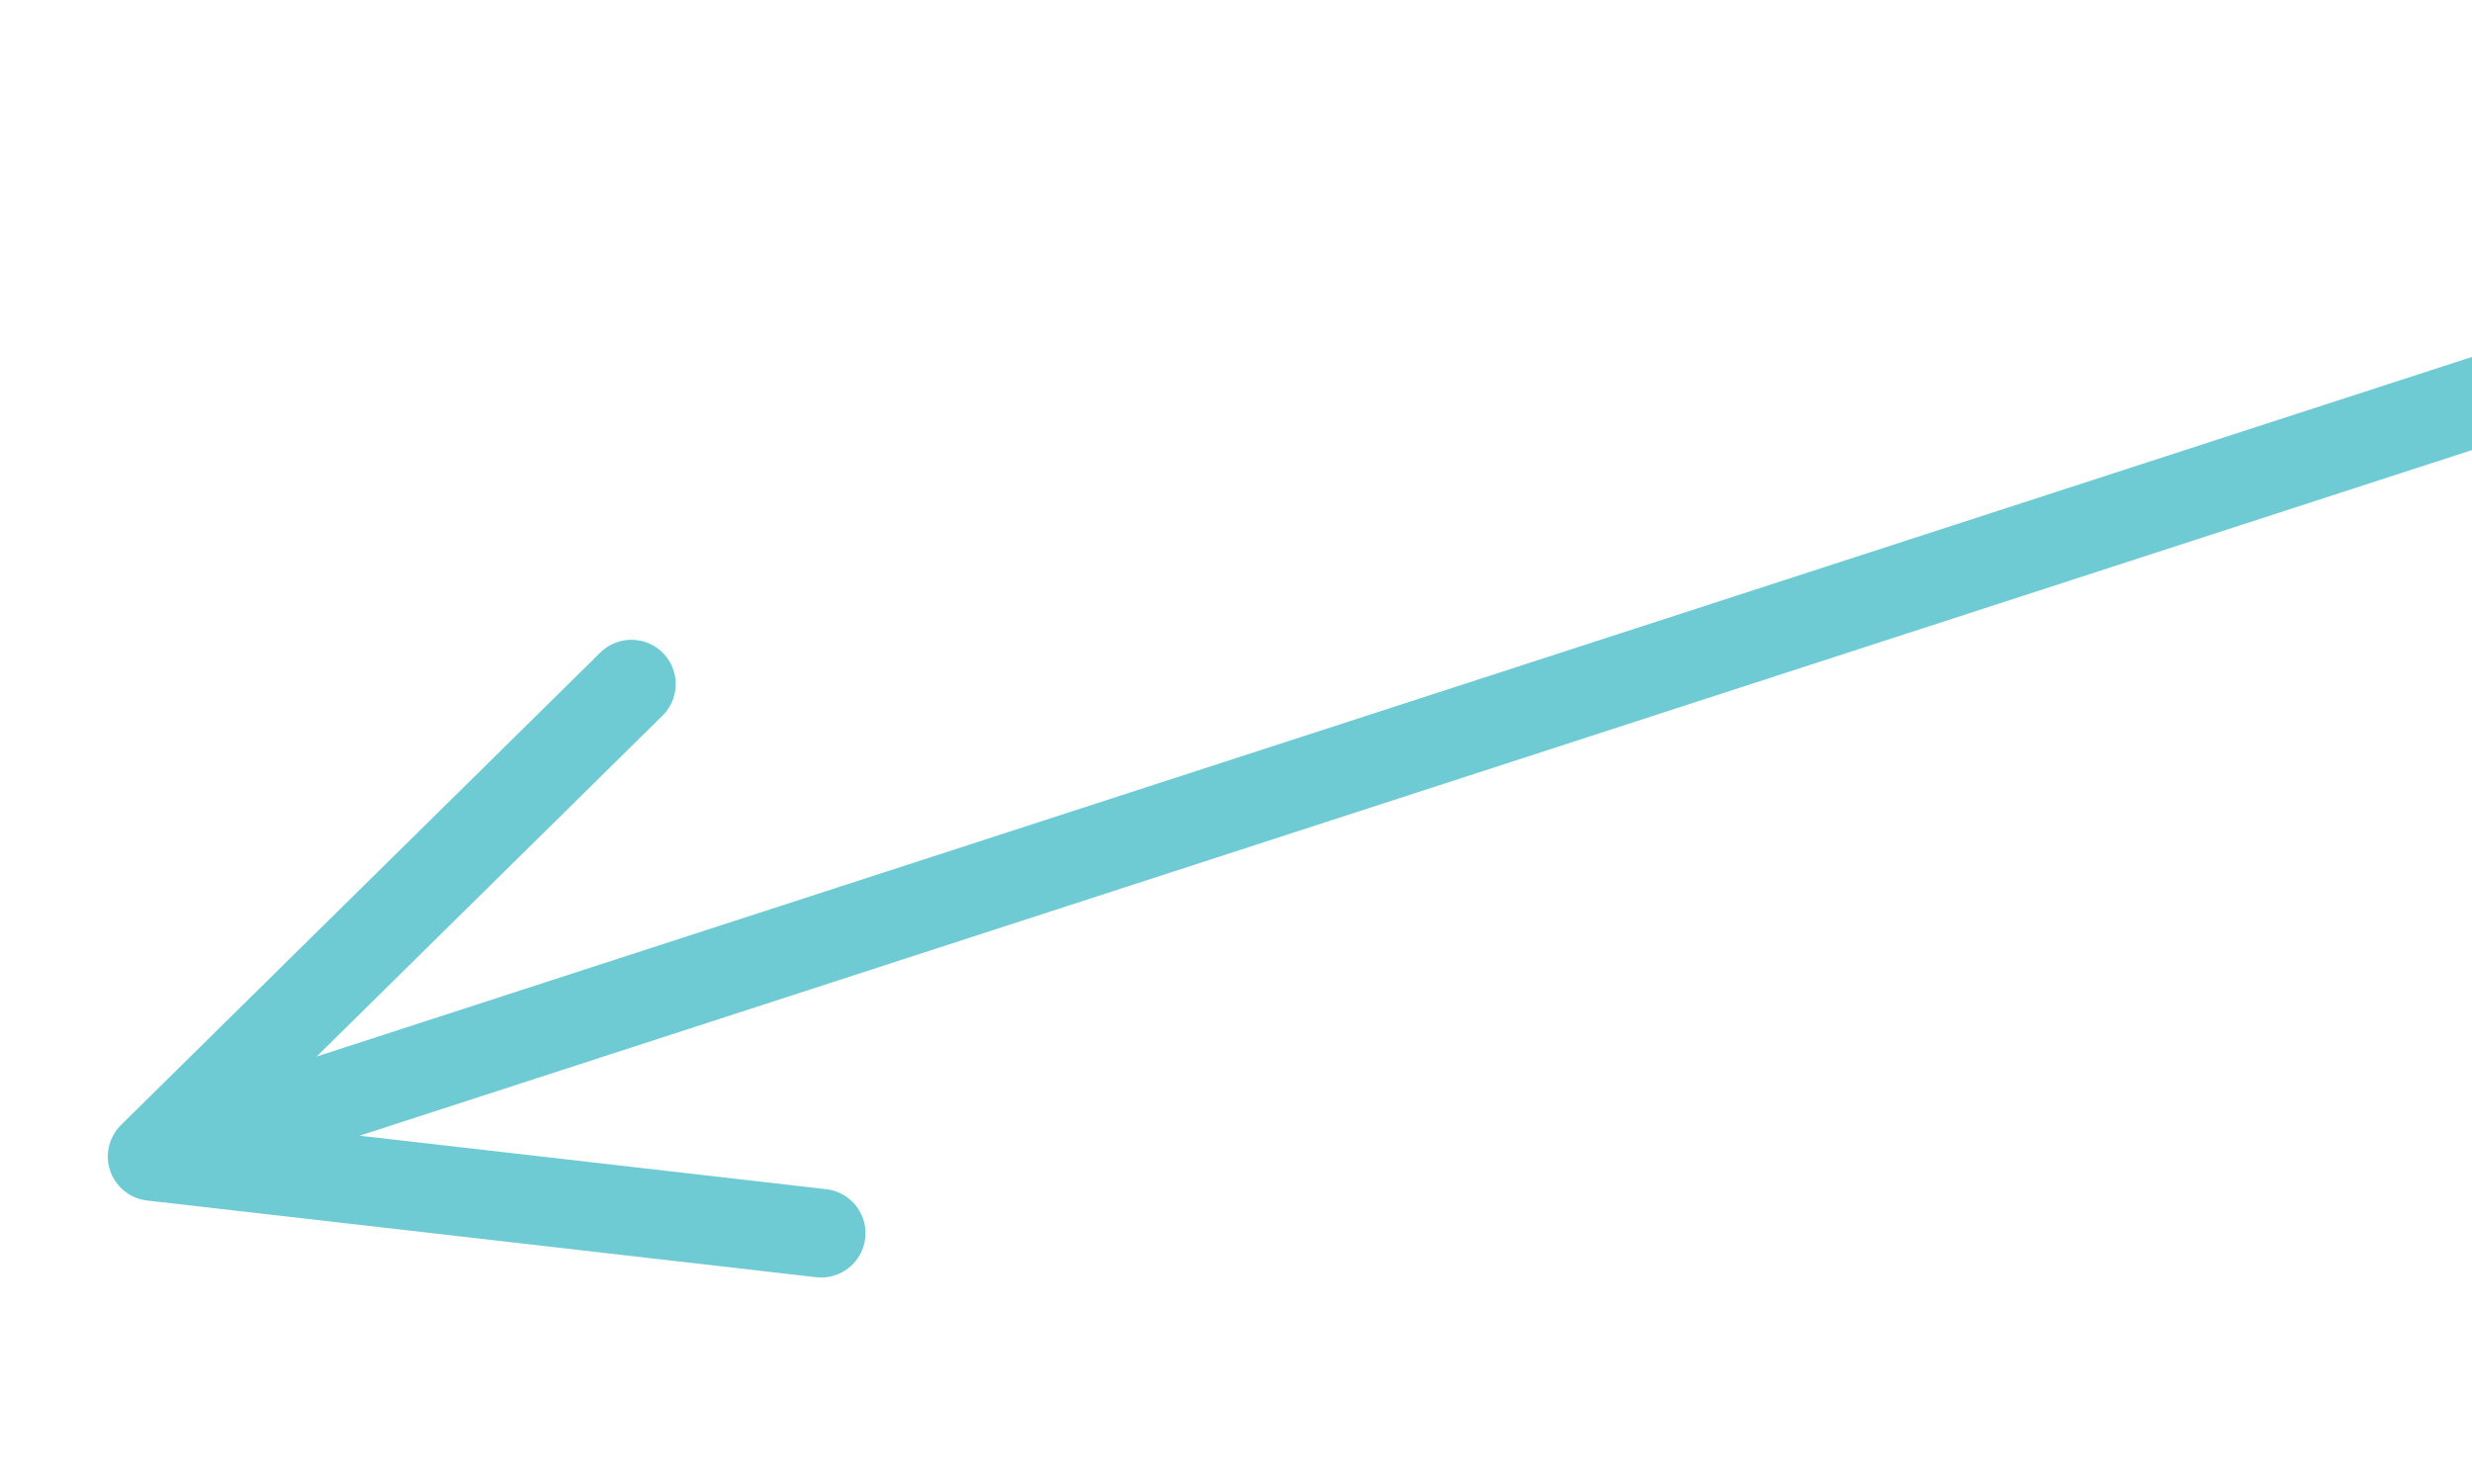<svg width="558" height="335" viewBox="0 0 558 335" fill="none" xmlns="http://www.w3.org/2000/svg">
<path d="M587.439 81.533L34.337 261.089M34.337 261.089L185.367 278.403M34.337 261.089L142.531 154.437" stroke="#6ECBD3" stroke-width="20" stroke-linecap="round" stroke-linejoin="round"/>
</svg>
